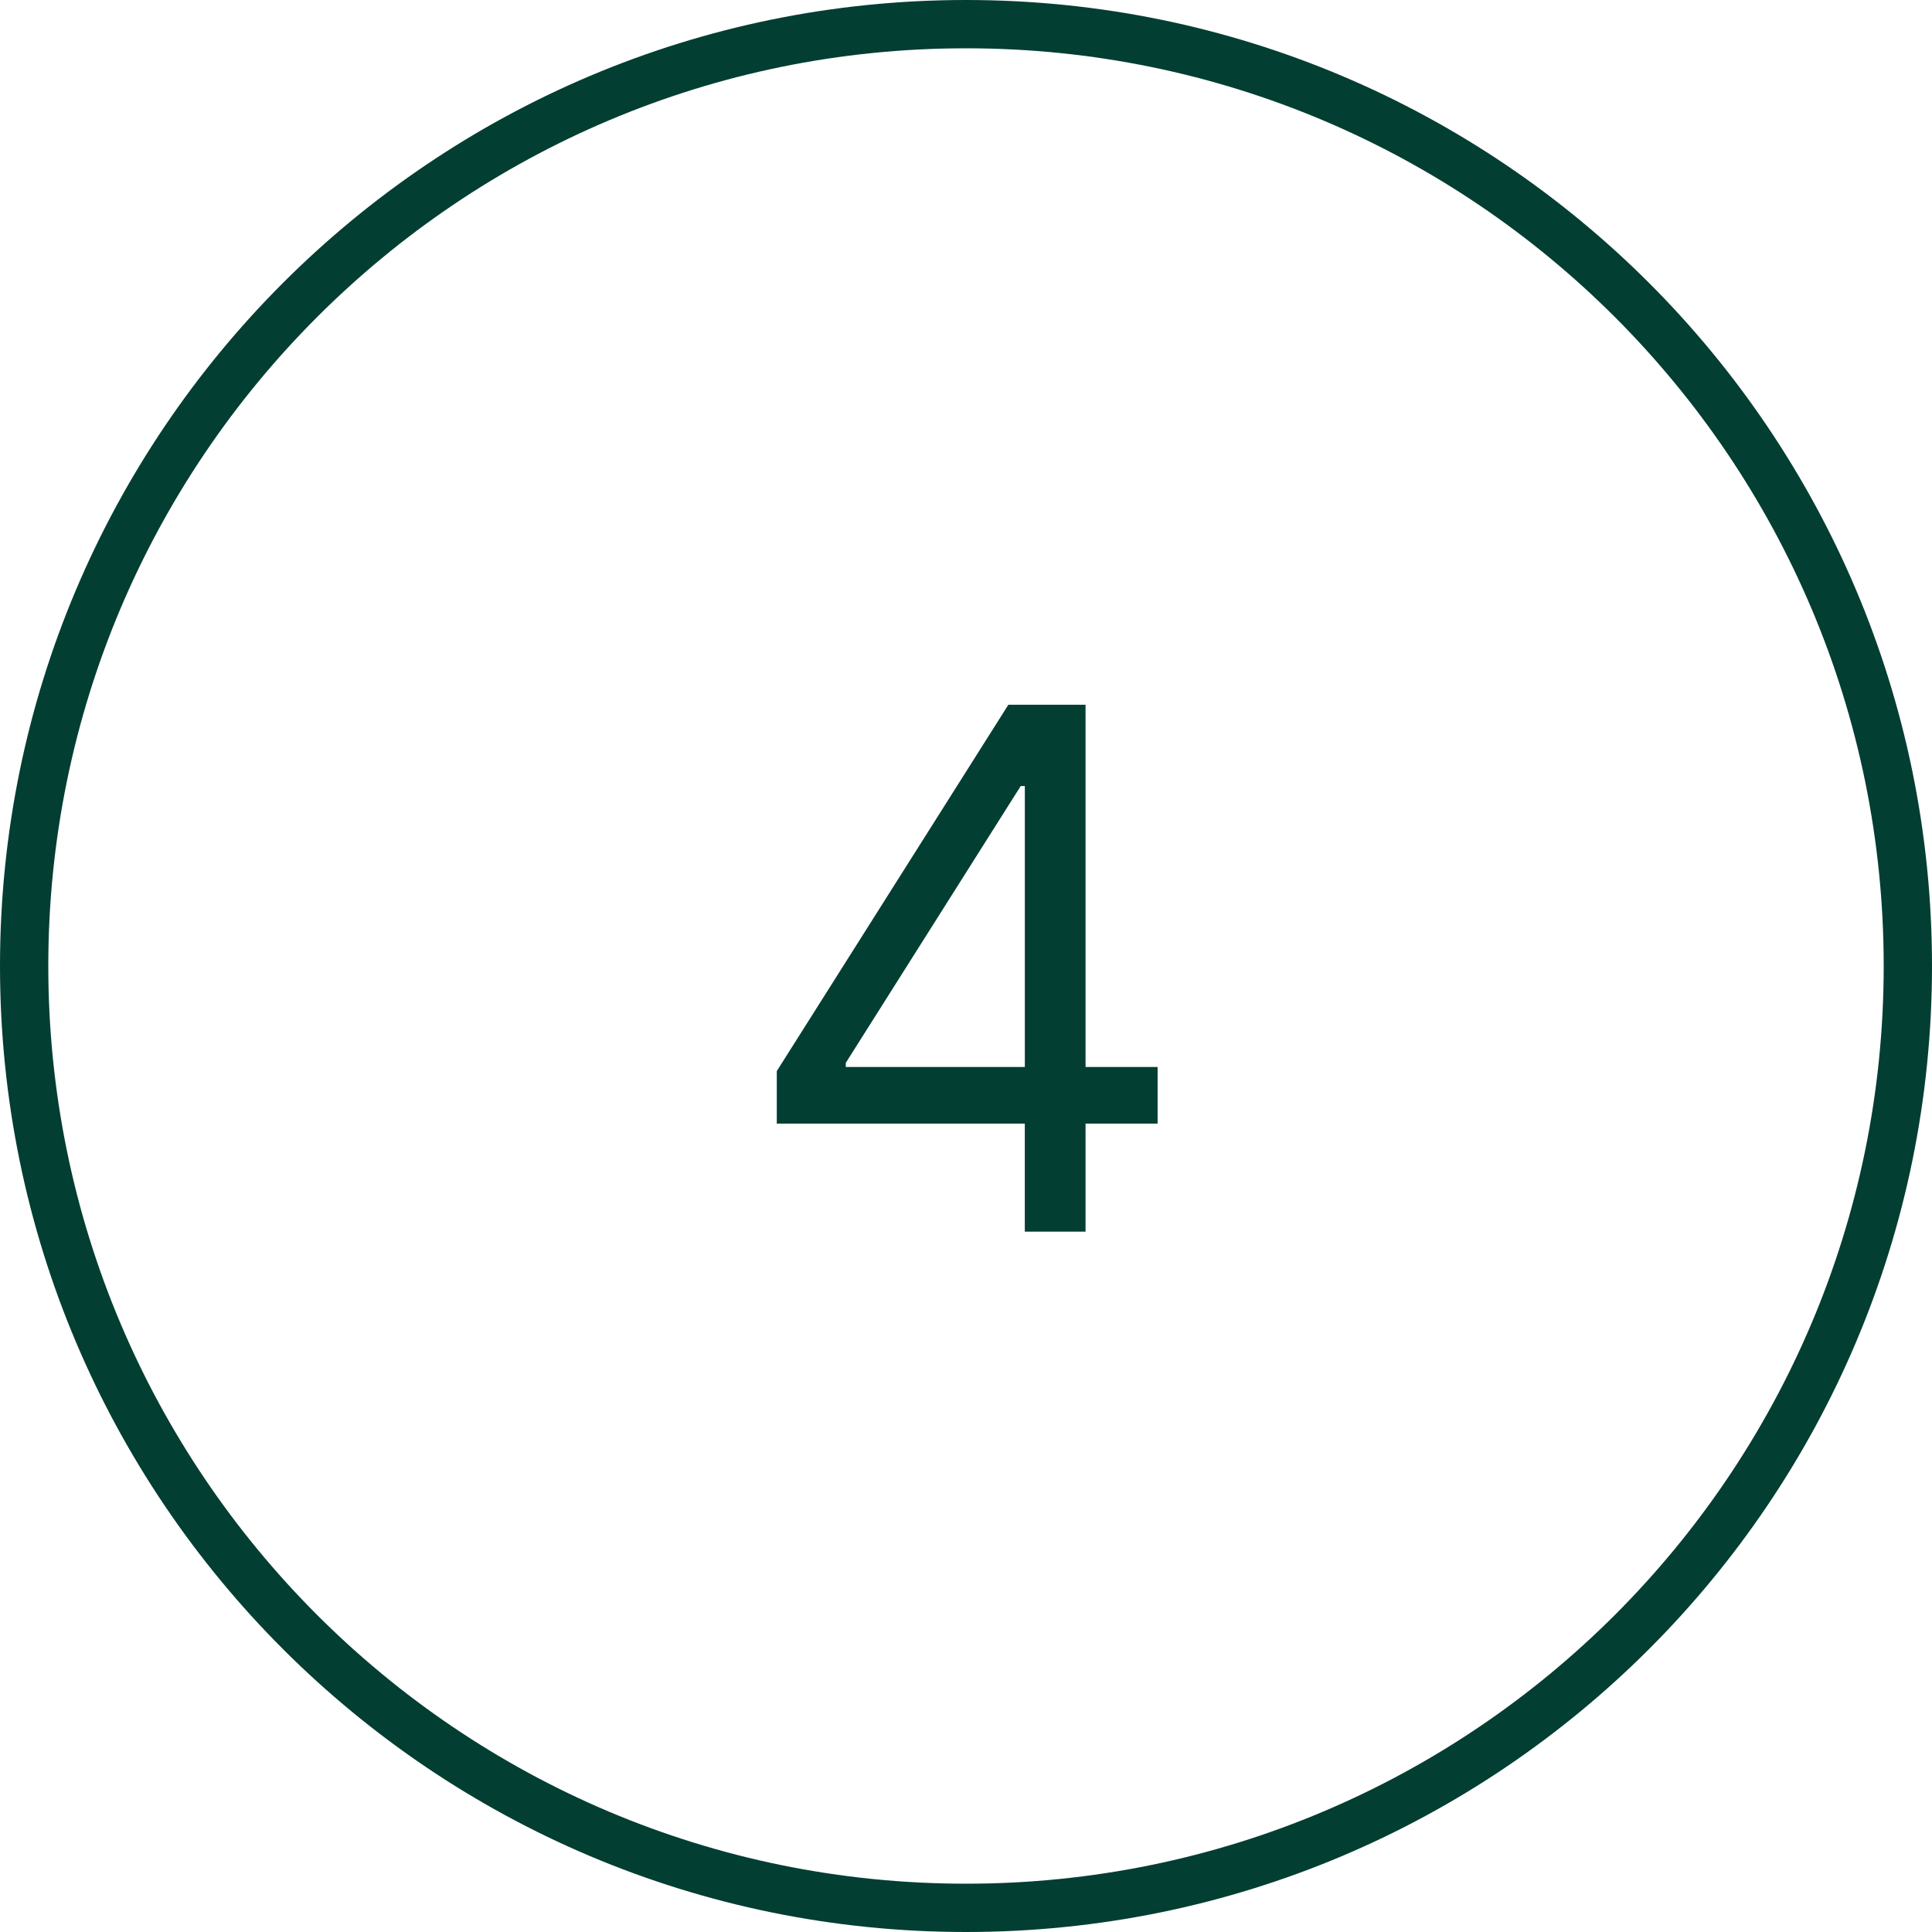 <svg xmlns="http://www.w3.org/2000/svg" width="80" height="80" viewBox="0 0 80 80">
    <g fill="none" fill-rule="evenodd">
        <g>
            <path fill="#033E33" d="M40 0c22.091 0 40 17.909 40 40S62.091 80 40 80 0 62.091 0 40 17.909 0 40 0zm0 2C19.013 2 2 19.013 2 40s17.013 38 38 38 38-17.013 38-38S60.987 2 40 2zm4.95 27.182v15h2.984v2.344H44.95V51h-2.515v-4.474h-10.27v-2.174l9.589-15.17h3.196zm-2.514 3.366h-.17l-7.244 11.463v.17h7.414V32.549z"/>
        </g>
    </g>
</svg>
